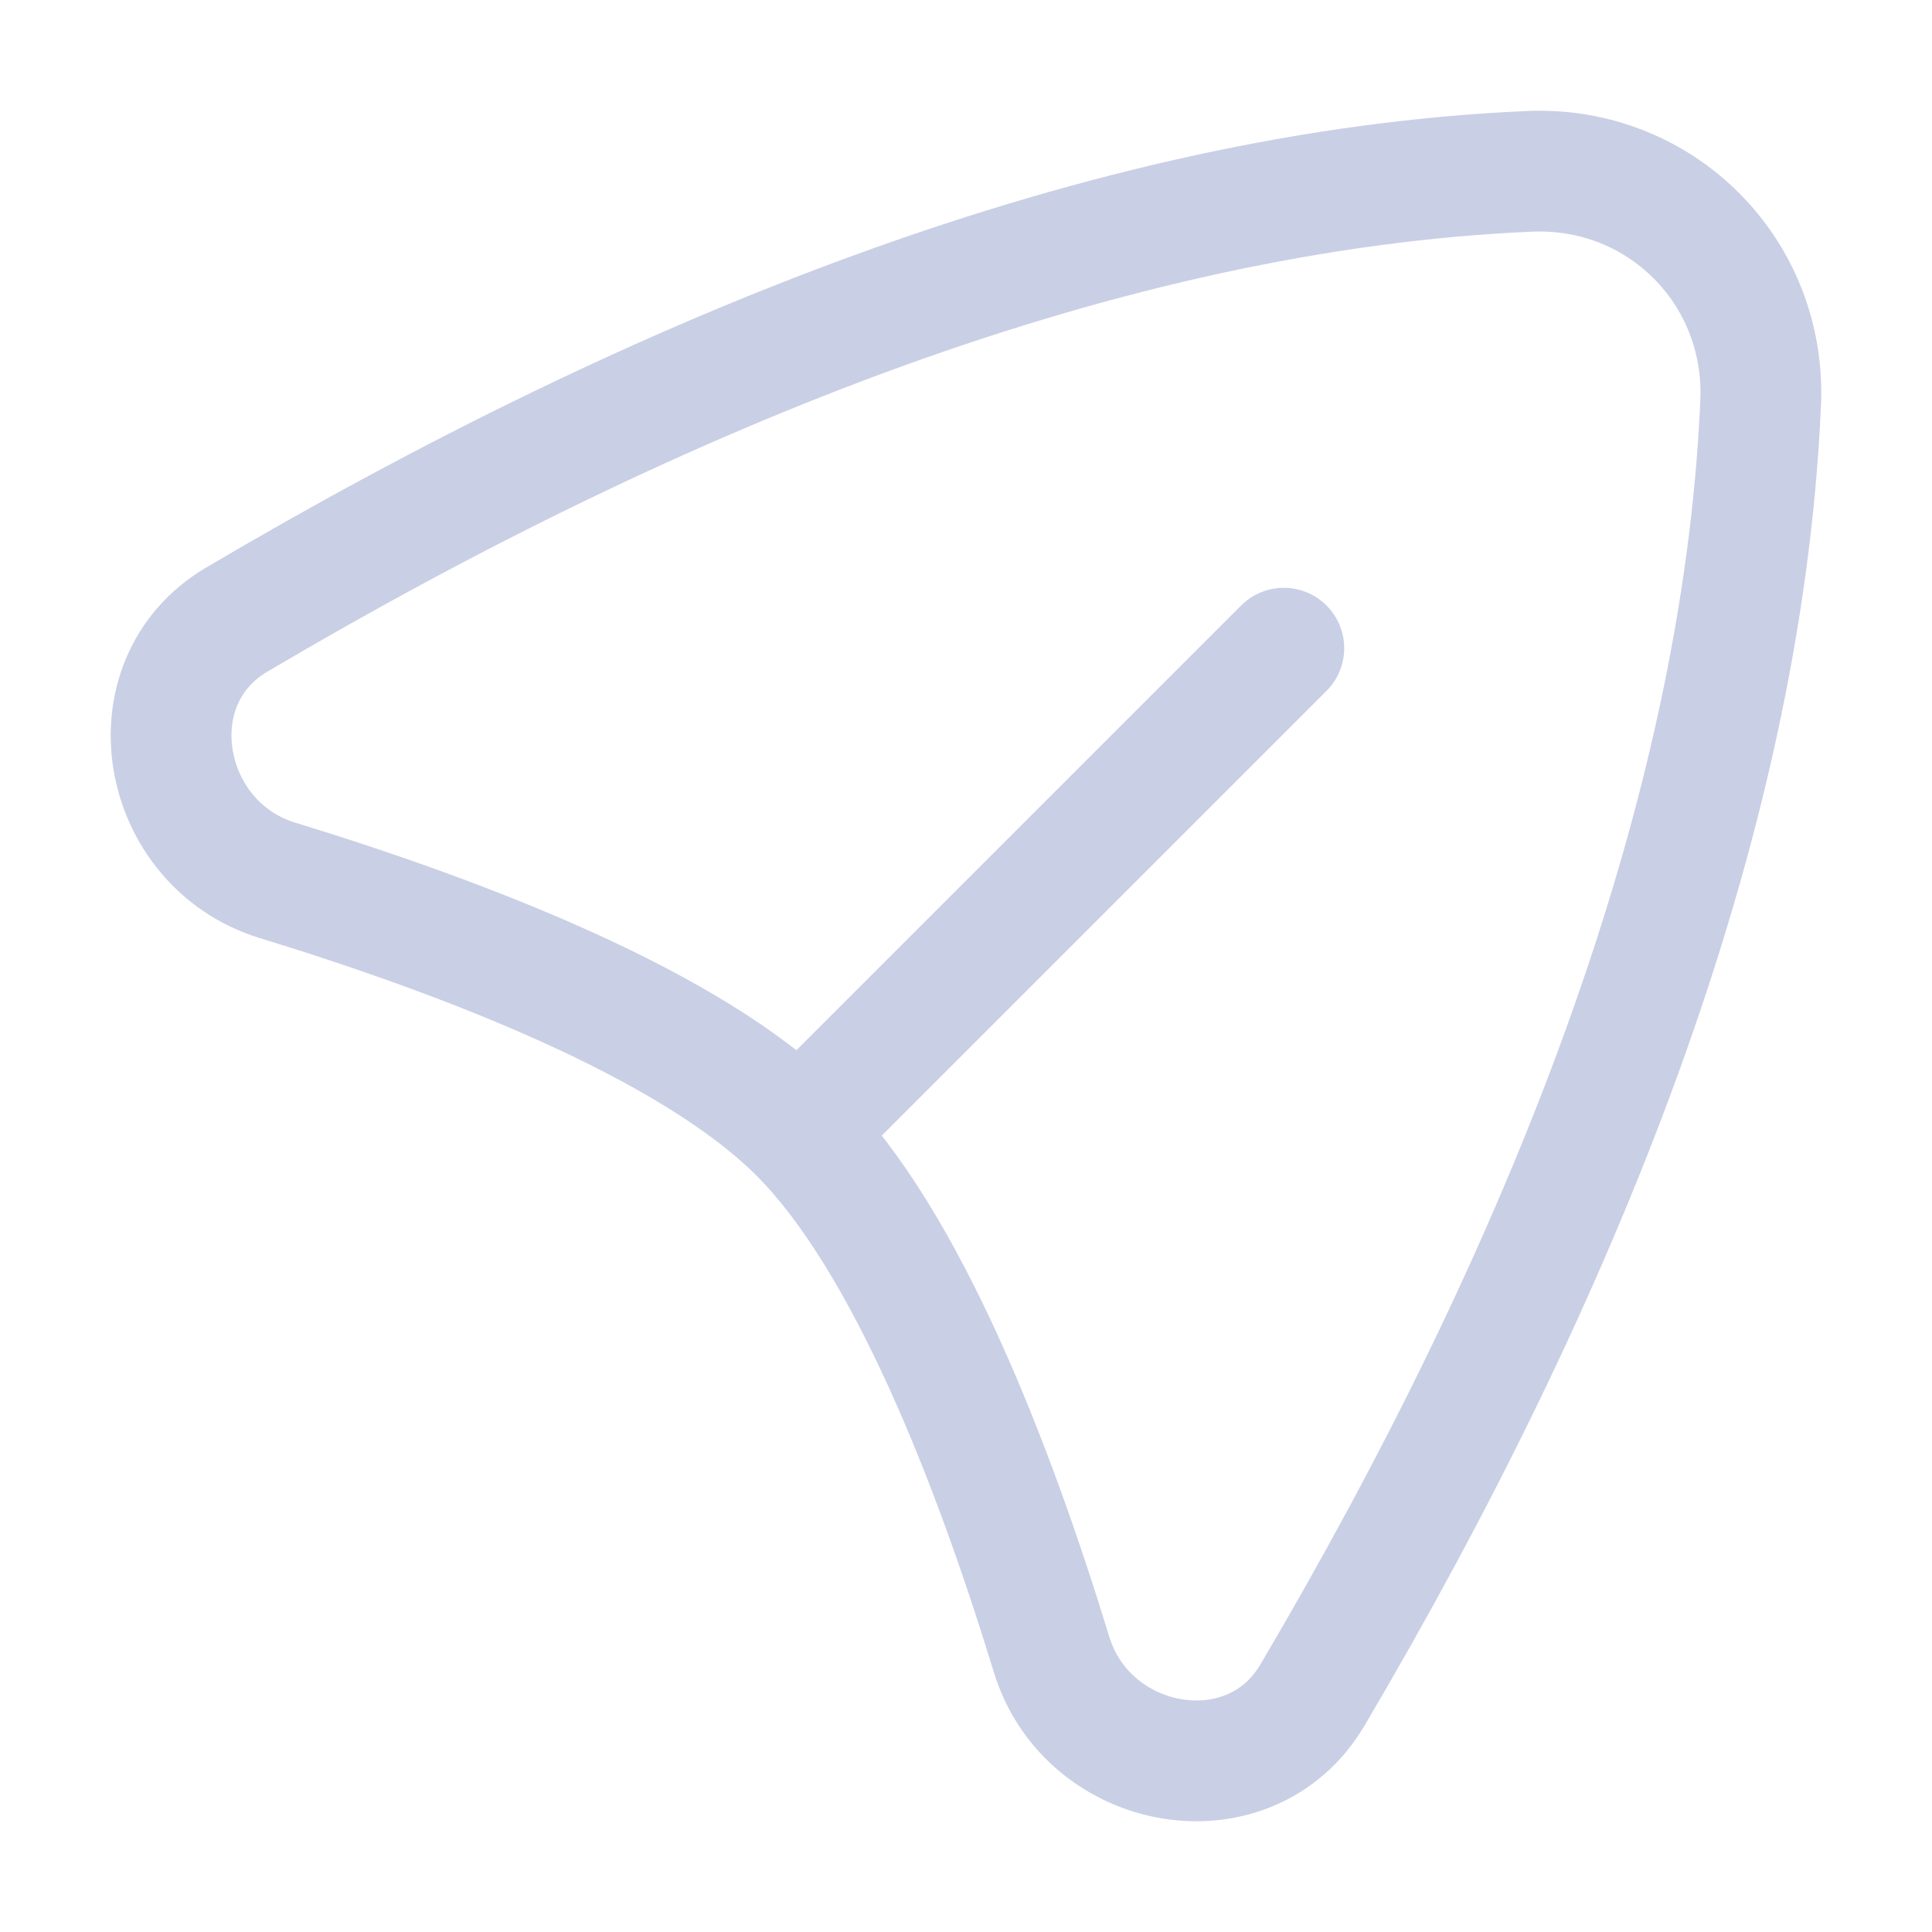 <svg width="16" height="16" viewBox="0 0 16 16" fill="none" xmlns="http://www.w3.org/2000/svg">
<path d="M6.895 9.105L10.632 5.368" stroke="#C9CFE5" stroke-linecap="round" stroke-linejoin="round"/>
<path d="M6.618 9.382C7.511 10.275 8.227 12.128 8.708 13.7C9.007 14.678 10.349 14.919 10.869 14.038C12.928 10.547 14.428 6.832 14.581 3.335C14.628 2.248 13.751 1.371 12.665 1.419C9.168 1.571 5.452 3.071 1.961 5.131C1.081 5.65 1.322 6.992 2.299 7.291C3.872 7.773 5.725 8.488 6.618 9.382Z" stroke="#C9CFE5" stroke-linecap="round" stroke-linejoin="round"/>
</svg>
